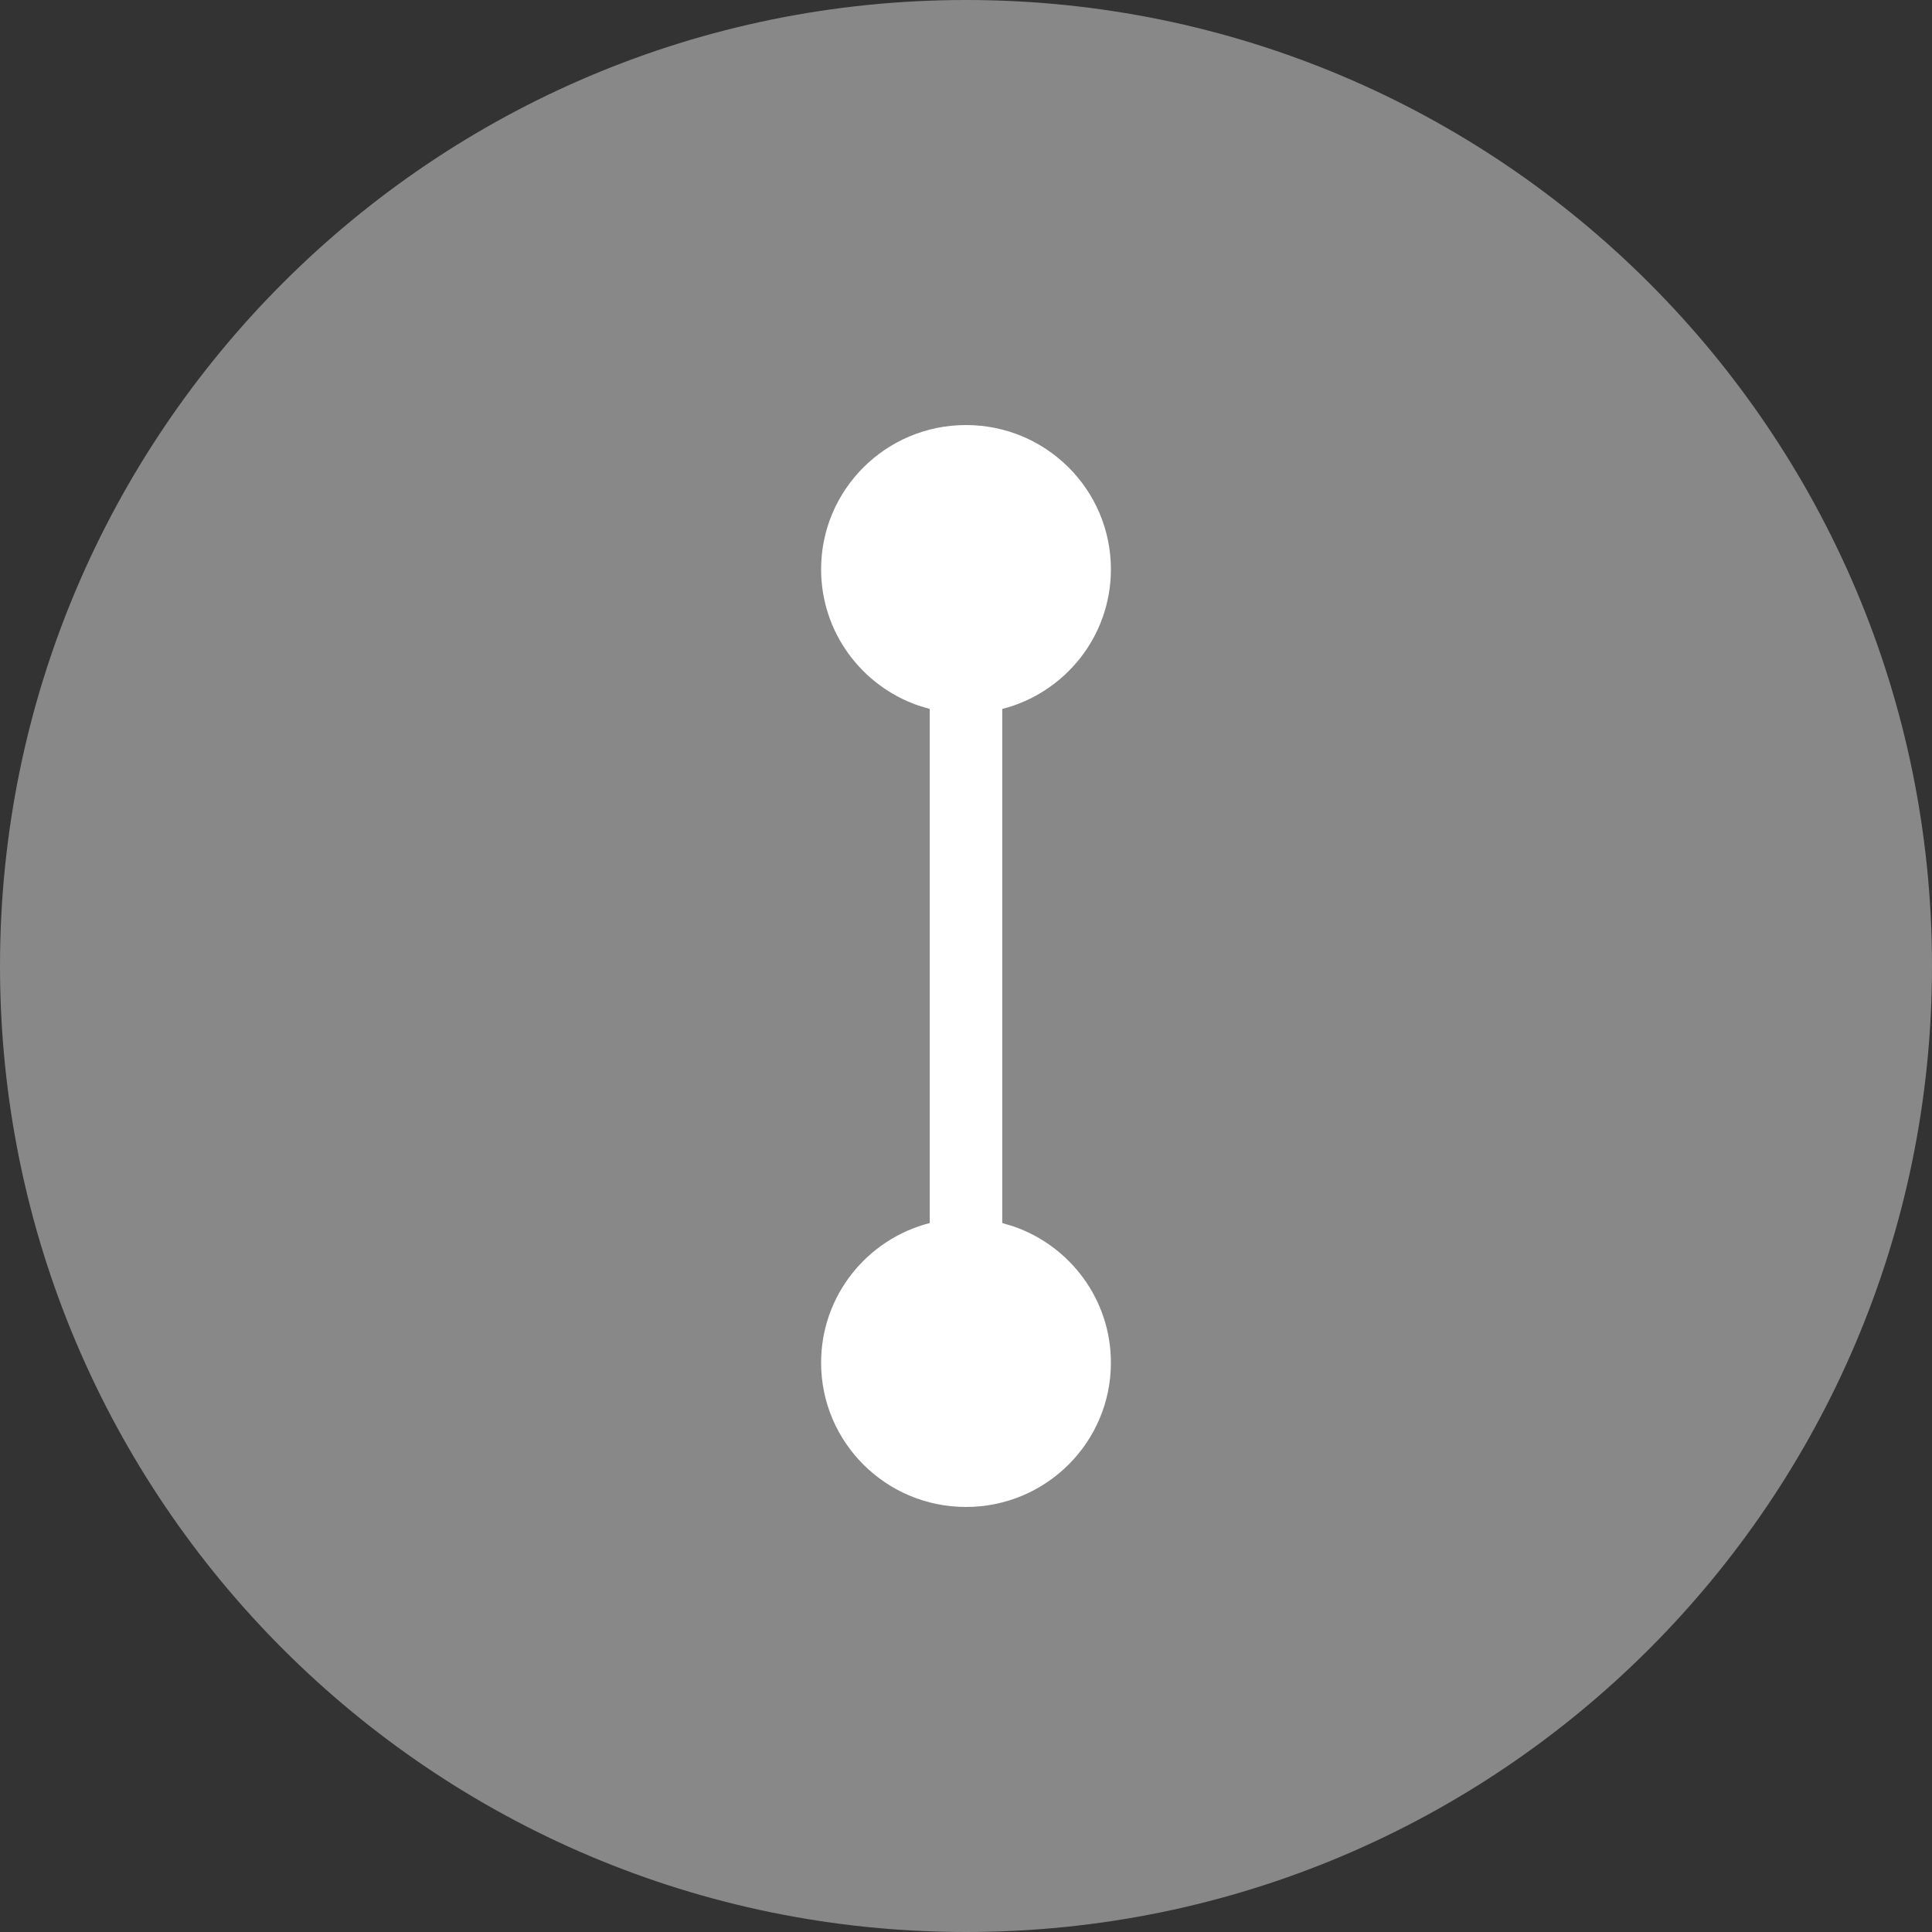 <?xml version="1.0" encoding="UTF-8"?>
<svg width="25px" height="25px" viewBox="0 0 25 25" version="1.1" xmlns="http://www.w3.org/2000/svg" xmlns:xlink="http://www.w3.org/1999/xlink">
    <rect x="0" y="0" width="25" height="25" fill="#333333" stroke="none"/>
    <title>oneToOne_large</title>
    <g id="oneToOne_large" stroke="none" stroke-width="1" fill="none" fill-rule="evenodd">
        <path d="M12.5,0 C19.404,0 25,5.596 25,12.5 C25,19.404 19.404,25 12.5,25 C5.596,25 0,19.404 0,12.5 C0,5.596 5.596,0 12.5,0 Z" id="Path" fill="#888888"></path>
        <path d="M12.5,5.5 C11.464,5.5 10.625,6.336 10.625,7.367 C10.625,8.182 11.15,8.875 11.882,9.129 L12.031,9.174 L12.031,15.826 C11.222,16.033 10.625,16.764 10.625,17.633 C10.625,18.664 11.464,19.5 12.5,19.5 C13.536,19.5 14.375,18.664 14.375,17.633 C14.375,16.818 13.85,16.125 13.118,15.871 L12.969,15.826 L12.969,9.174 C13.778,8.967 14.375,8.236 14.375,7.367 C14.375,6.336 13.536,5.5 12.5,5.5 Z" id="Path" fill="#FFFFFF"></path>
    </g>
</svg>